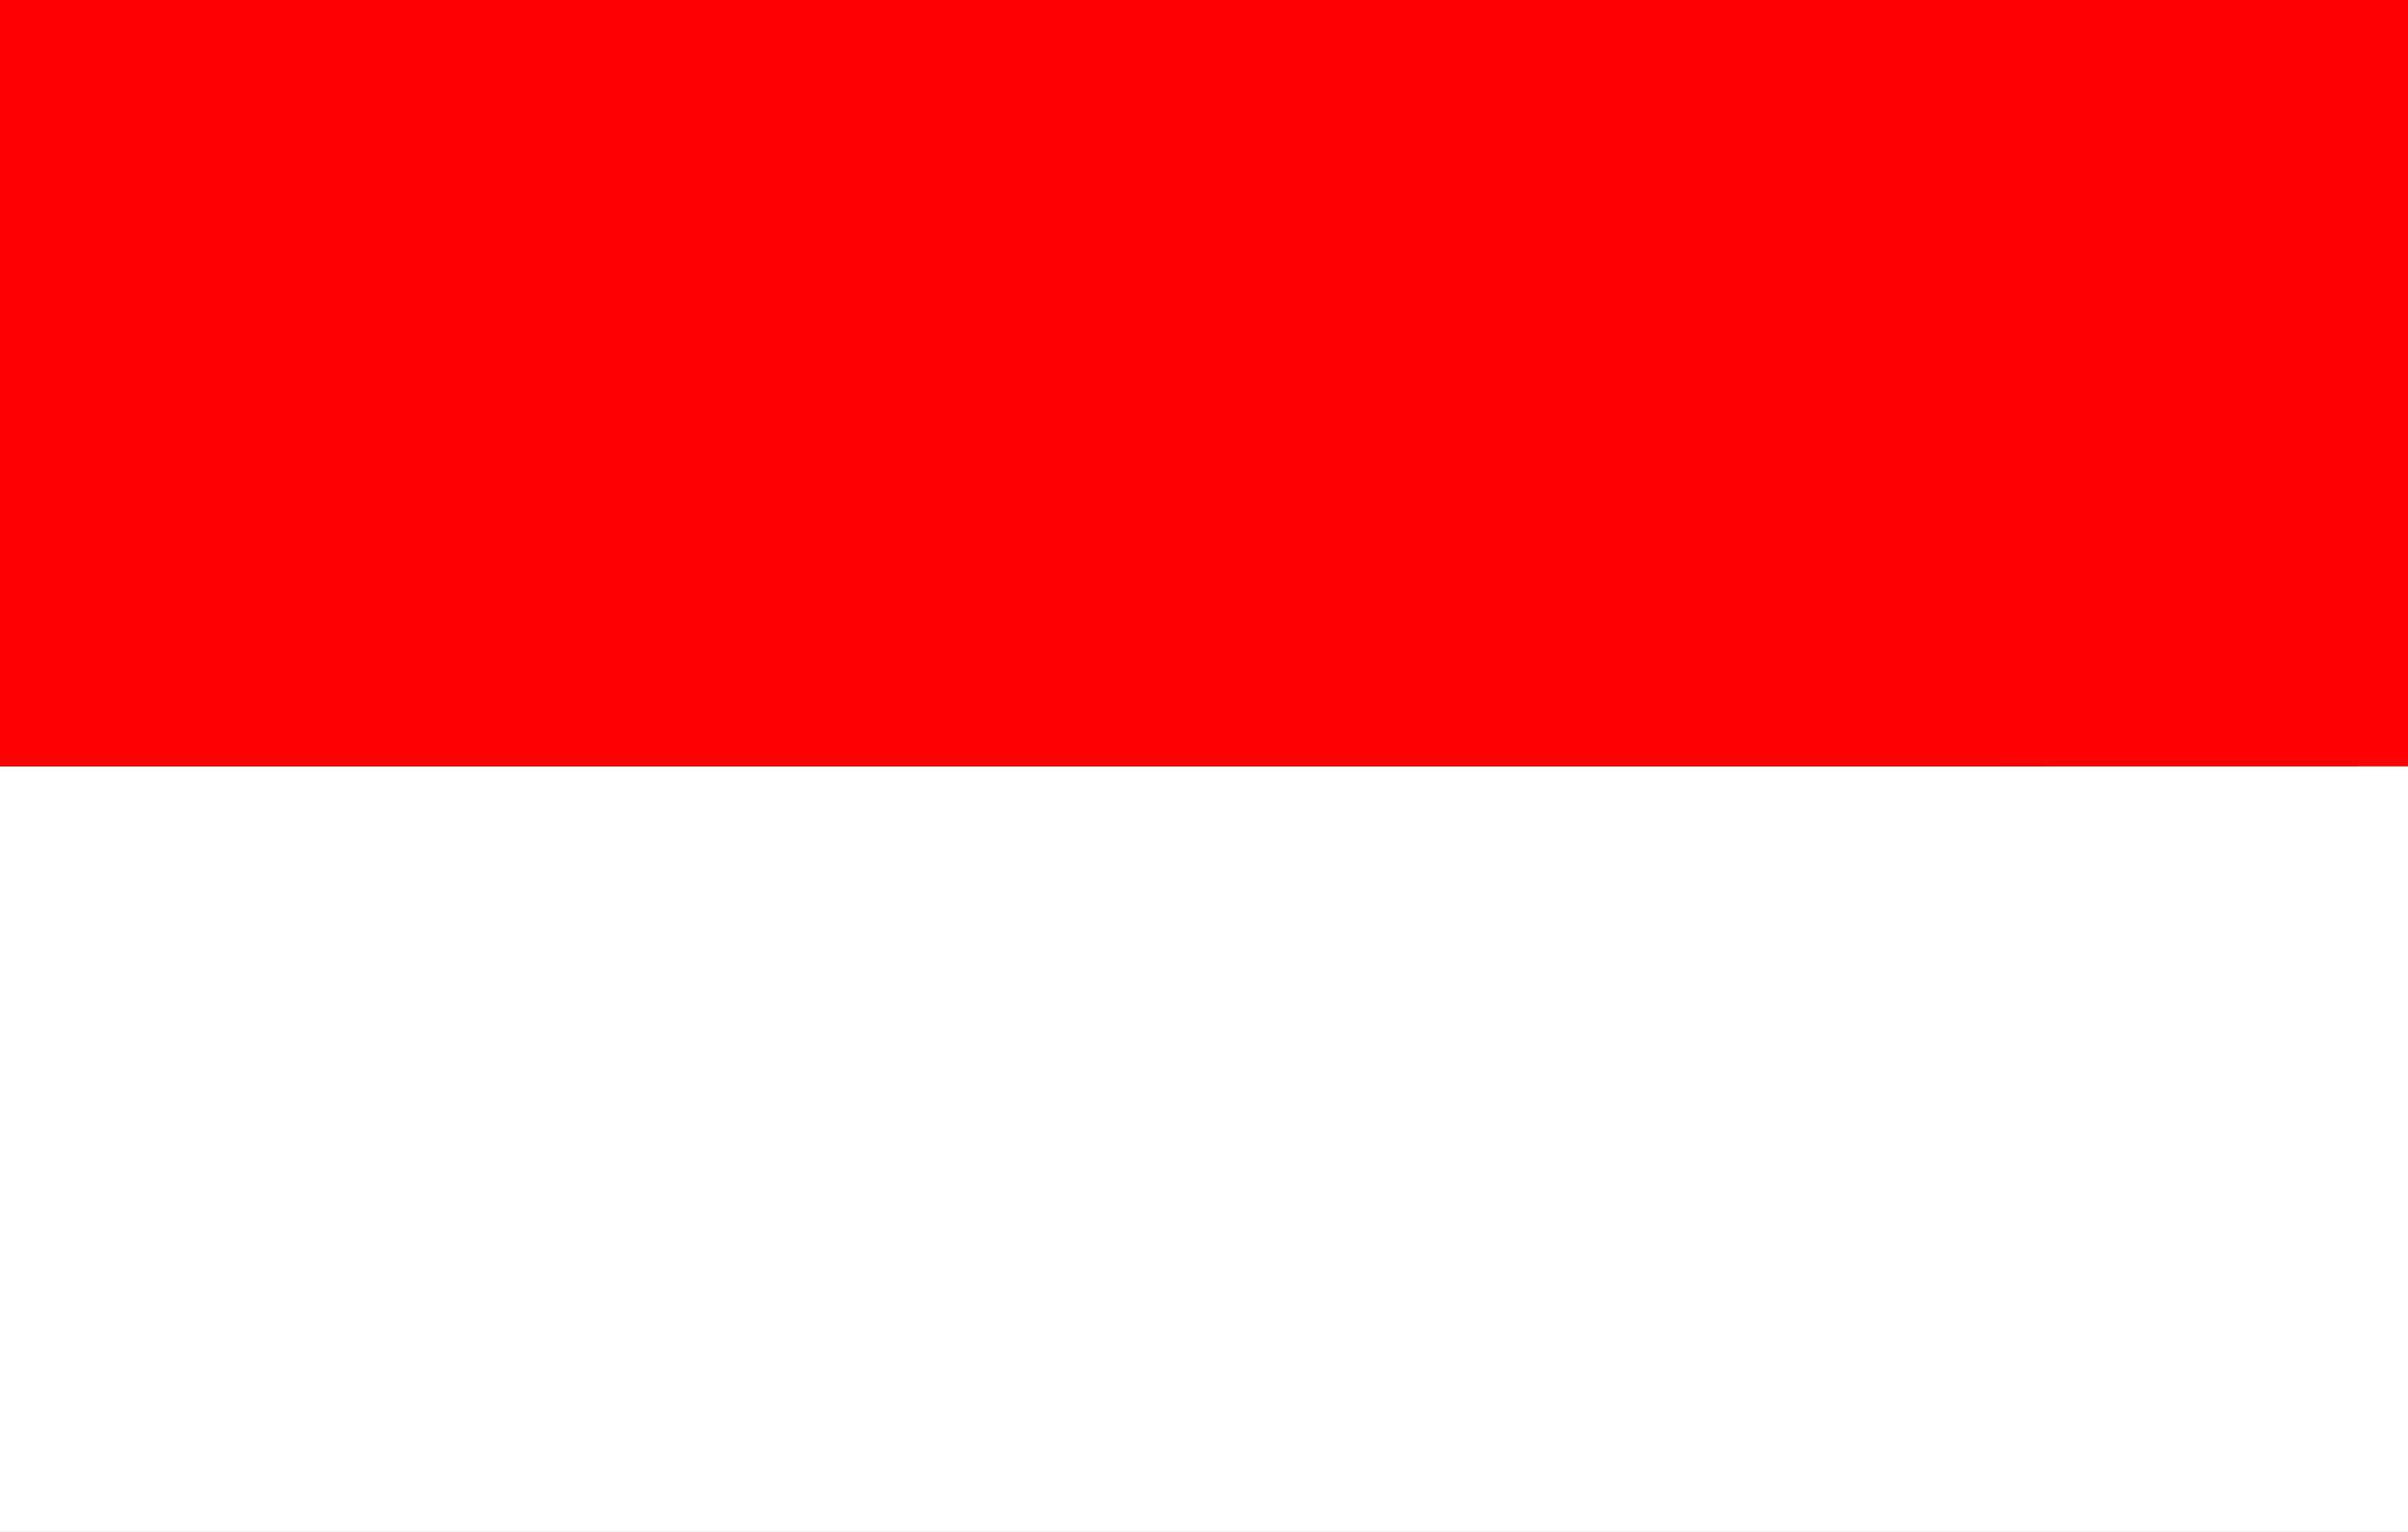 <?xml version="1.0" encoding="utf-8"?>
<!-- Generator: Adobe Illustrator 28.2.0, SVG Export Plug-In . SVG Version: 6.00 Build 0)  -->
<svg version="1.1" id="Layer_1" xmlns="http://www.w3.org/2000/svg" xmlns:xlink="http://www.w3.org/1999/xlink" x="0px" y="0px"
	 viewBox="0 0 47.52 30.24" enable-background="new 0 0 47.52 30.24" xml:space="preserve">
<rect x="0" y="0" width="47.52" height="30.24" fill="#333333" stroke="none"/>
<g>
	<g>
		<path fill="#FE0000" d="M-0.974-1.38h49.468v16.509c-16.489,0.005-32.979,0-49.468,0.003V-1.38z"/>
	</g>
	<g>
		<path fill="#FFFFFF" d="M-0.974,15.131c16.489-0.003,32.979,0.003,49.468-0.003V31.62H-0.974V15.131z"/>
	</g>
</g>
</svg>
